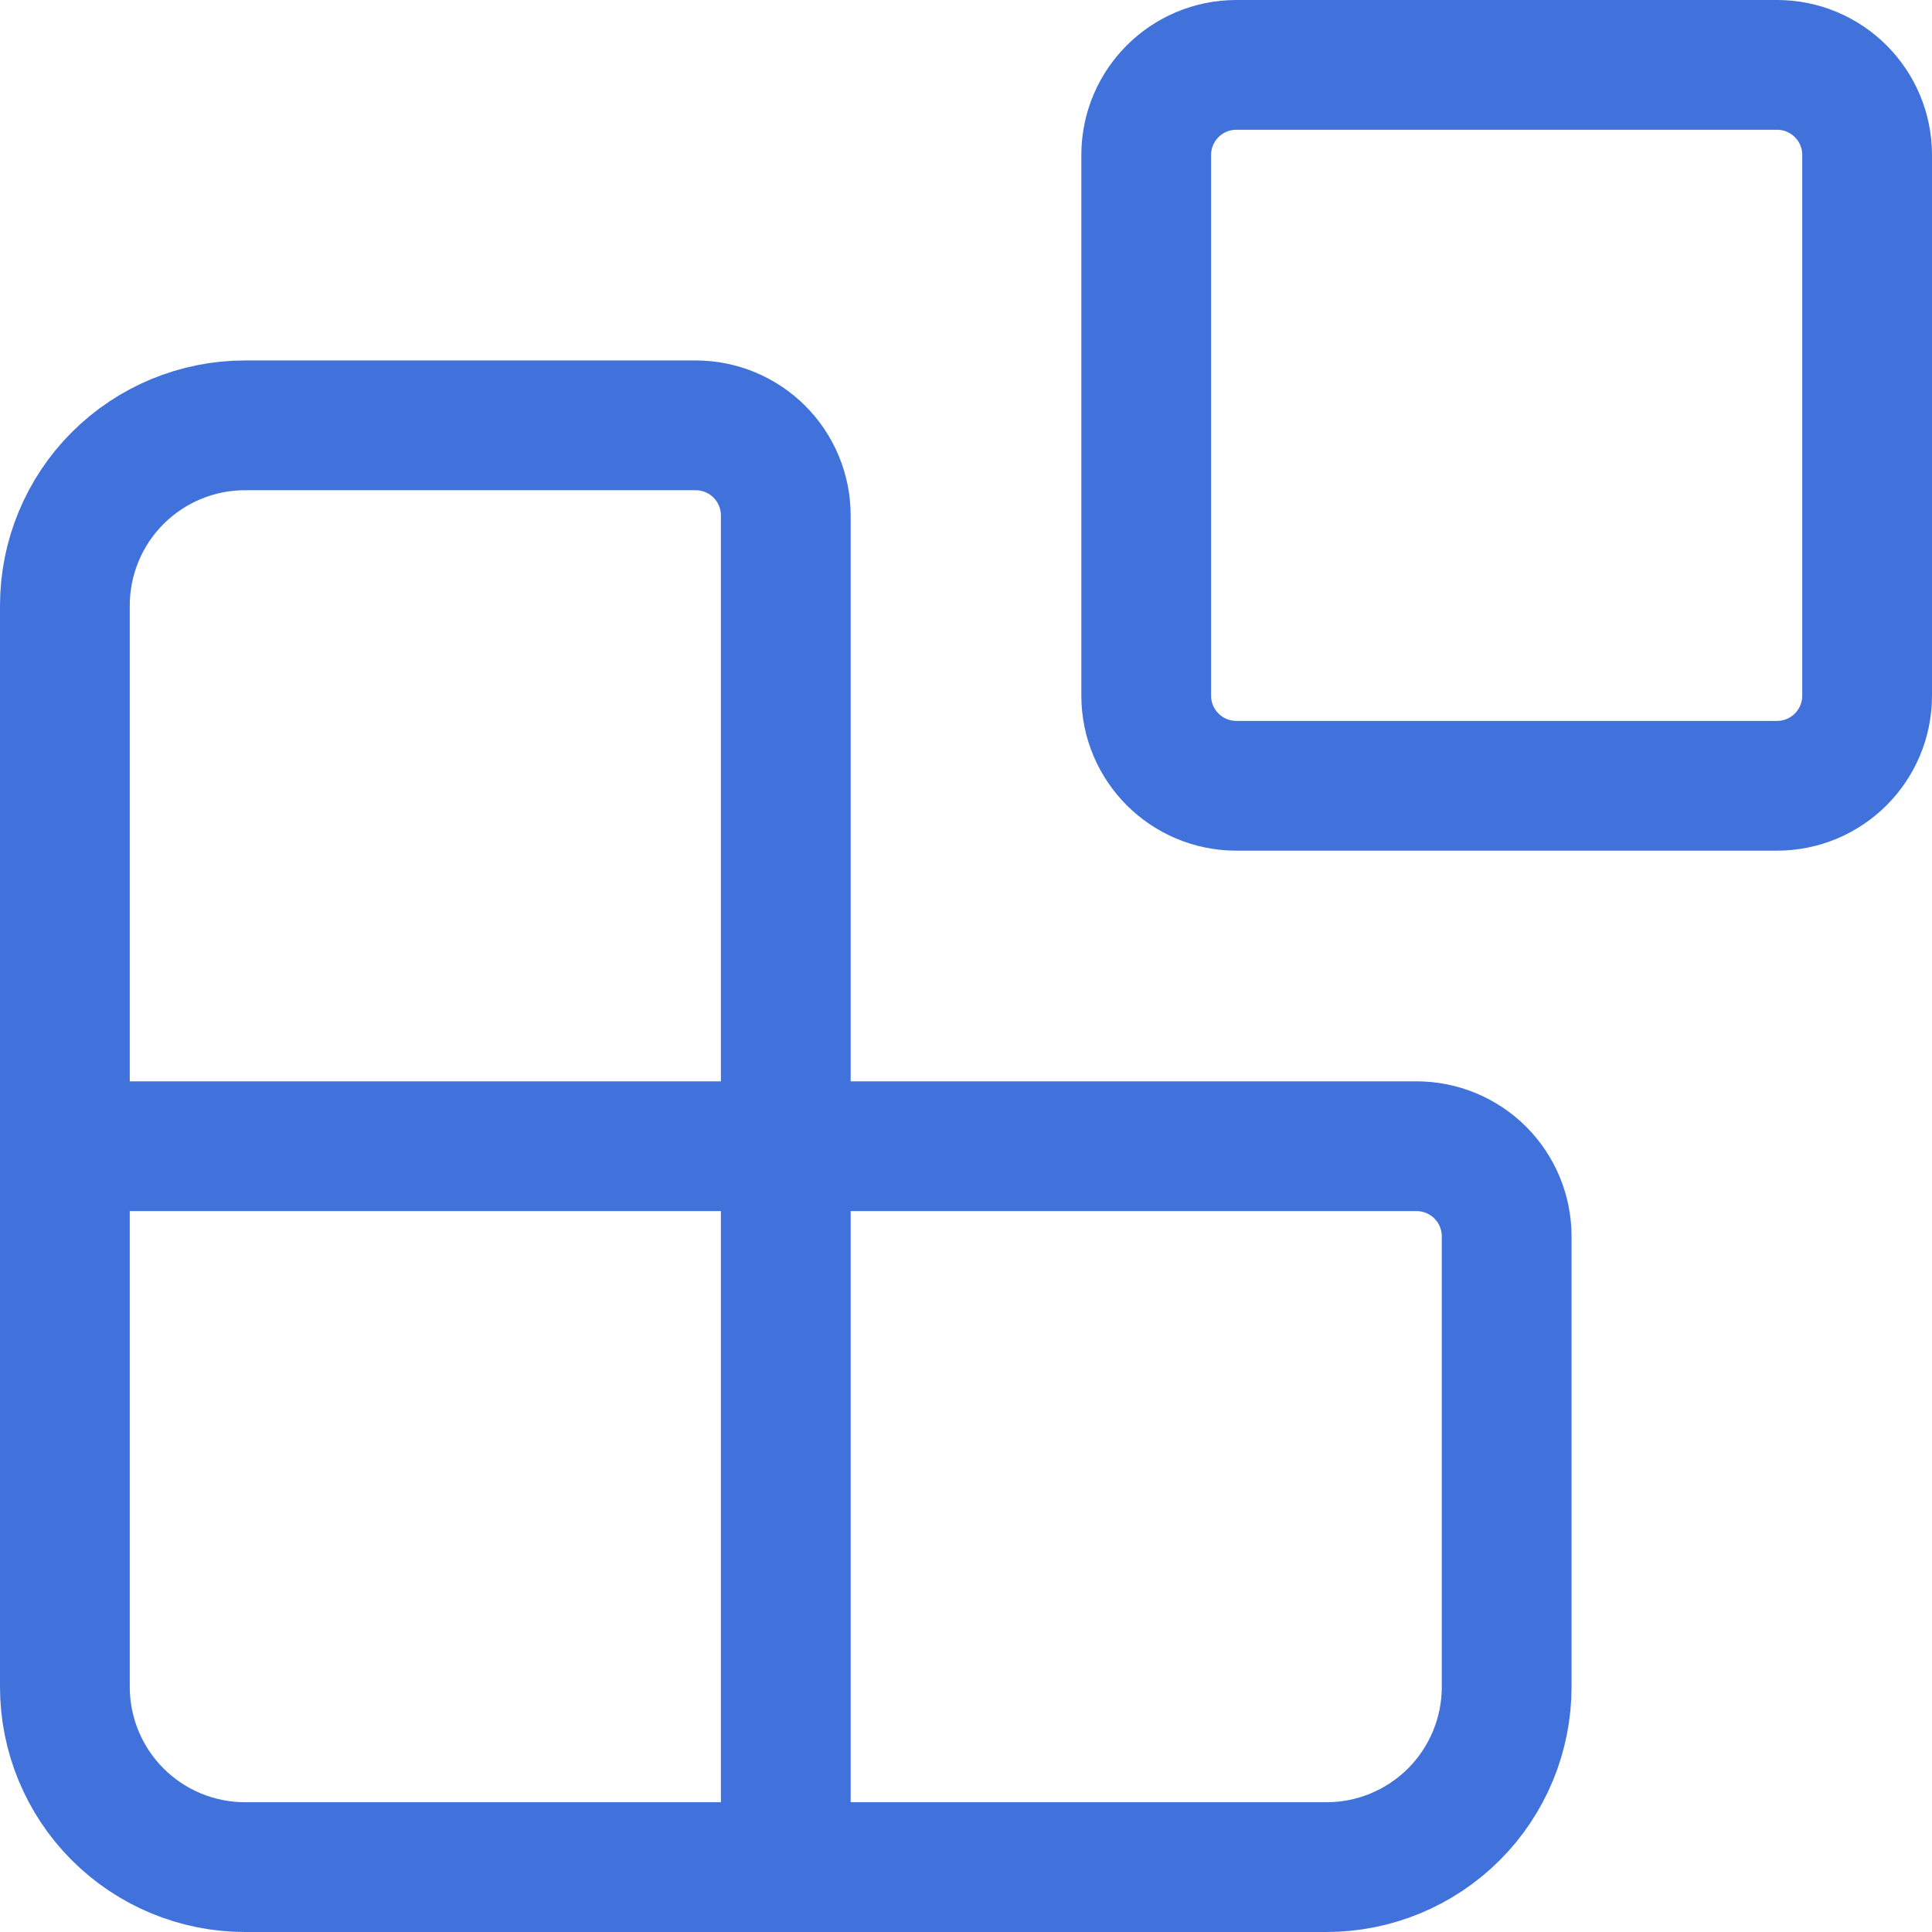 <svg width="268" height="268" viewBox="0 0 268 268" fill="none" xmlns="http://www.w3.org/2000/svg">
<path d="M109 259V71.5C109 68.185 107.683 65.005 105.339 62.661C102.995 60.317 99.815 59 96.5 59H34C27.37 59 21.011 61.634 16.322 66.322C11.634 71.011 9 77.37 9 84V234C9 240.63 11.634 246.989 16.322 251.678C21.011 256.366 27.37 259 34 259H184C190.63 259 196.989 256.366 201.678 251.678C206.366 246.989 209 240.63 209 234V171.5C209 168.185 207.683 165.005 205.339 162.661C202.995 160.317 199.815 159 196.5 159H9M171.5 9H246.5C253.404 9 259 14.596 259 21.5V96.5C259 103.404 253.404 109 246.5 109H171.5C164.596 109 159 103.404 159 96.5V21.5C159 14.596 164.596 9 171.5 9Z" stroke="#4172DC" stroke-width="18" stroke-linecap="round" stroke-linejoin="round"/>
</svg>
